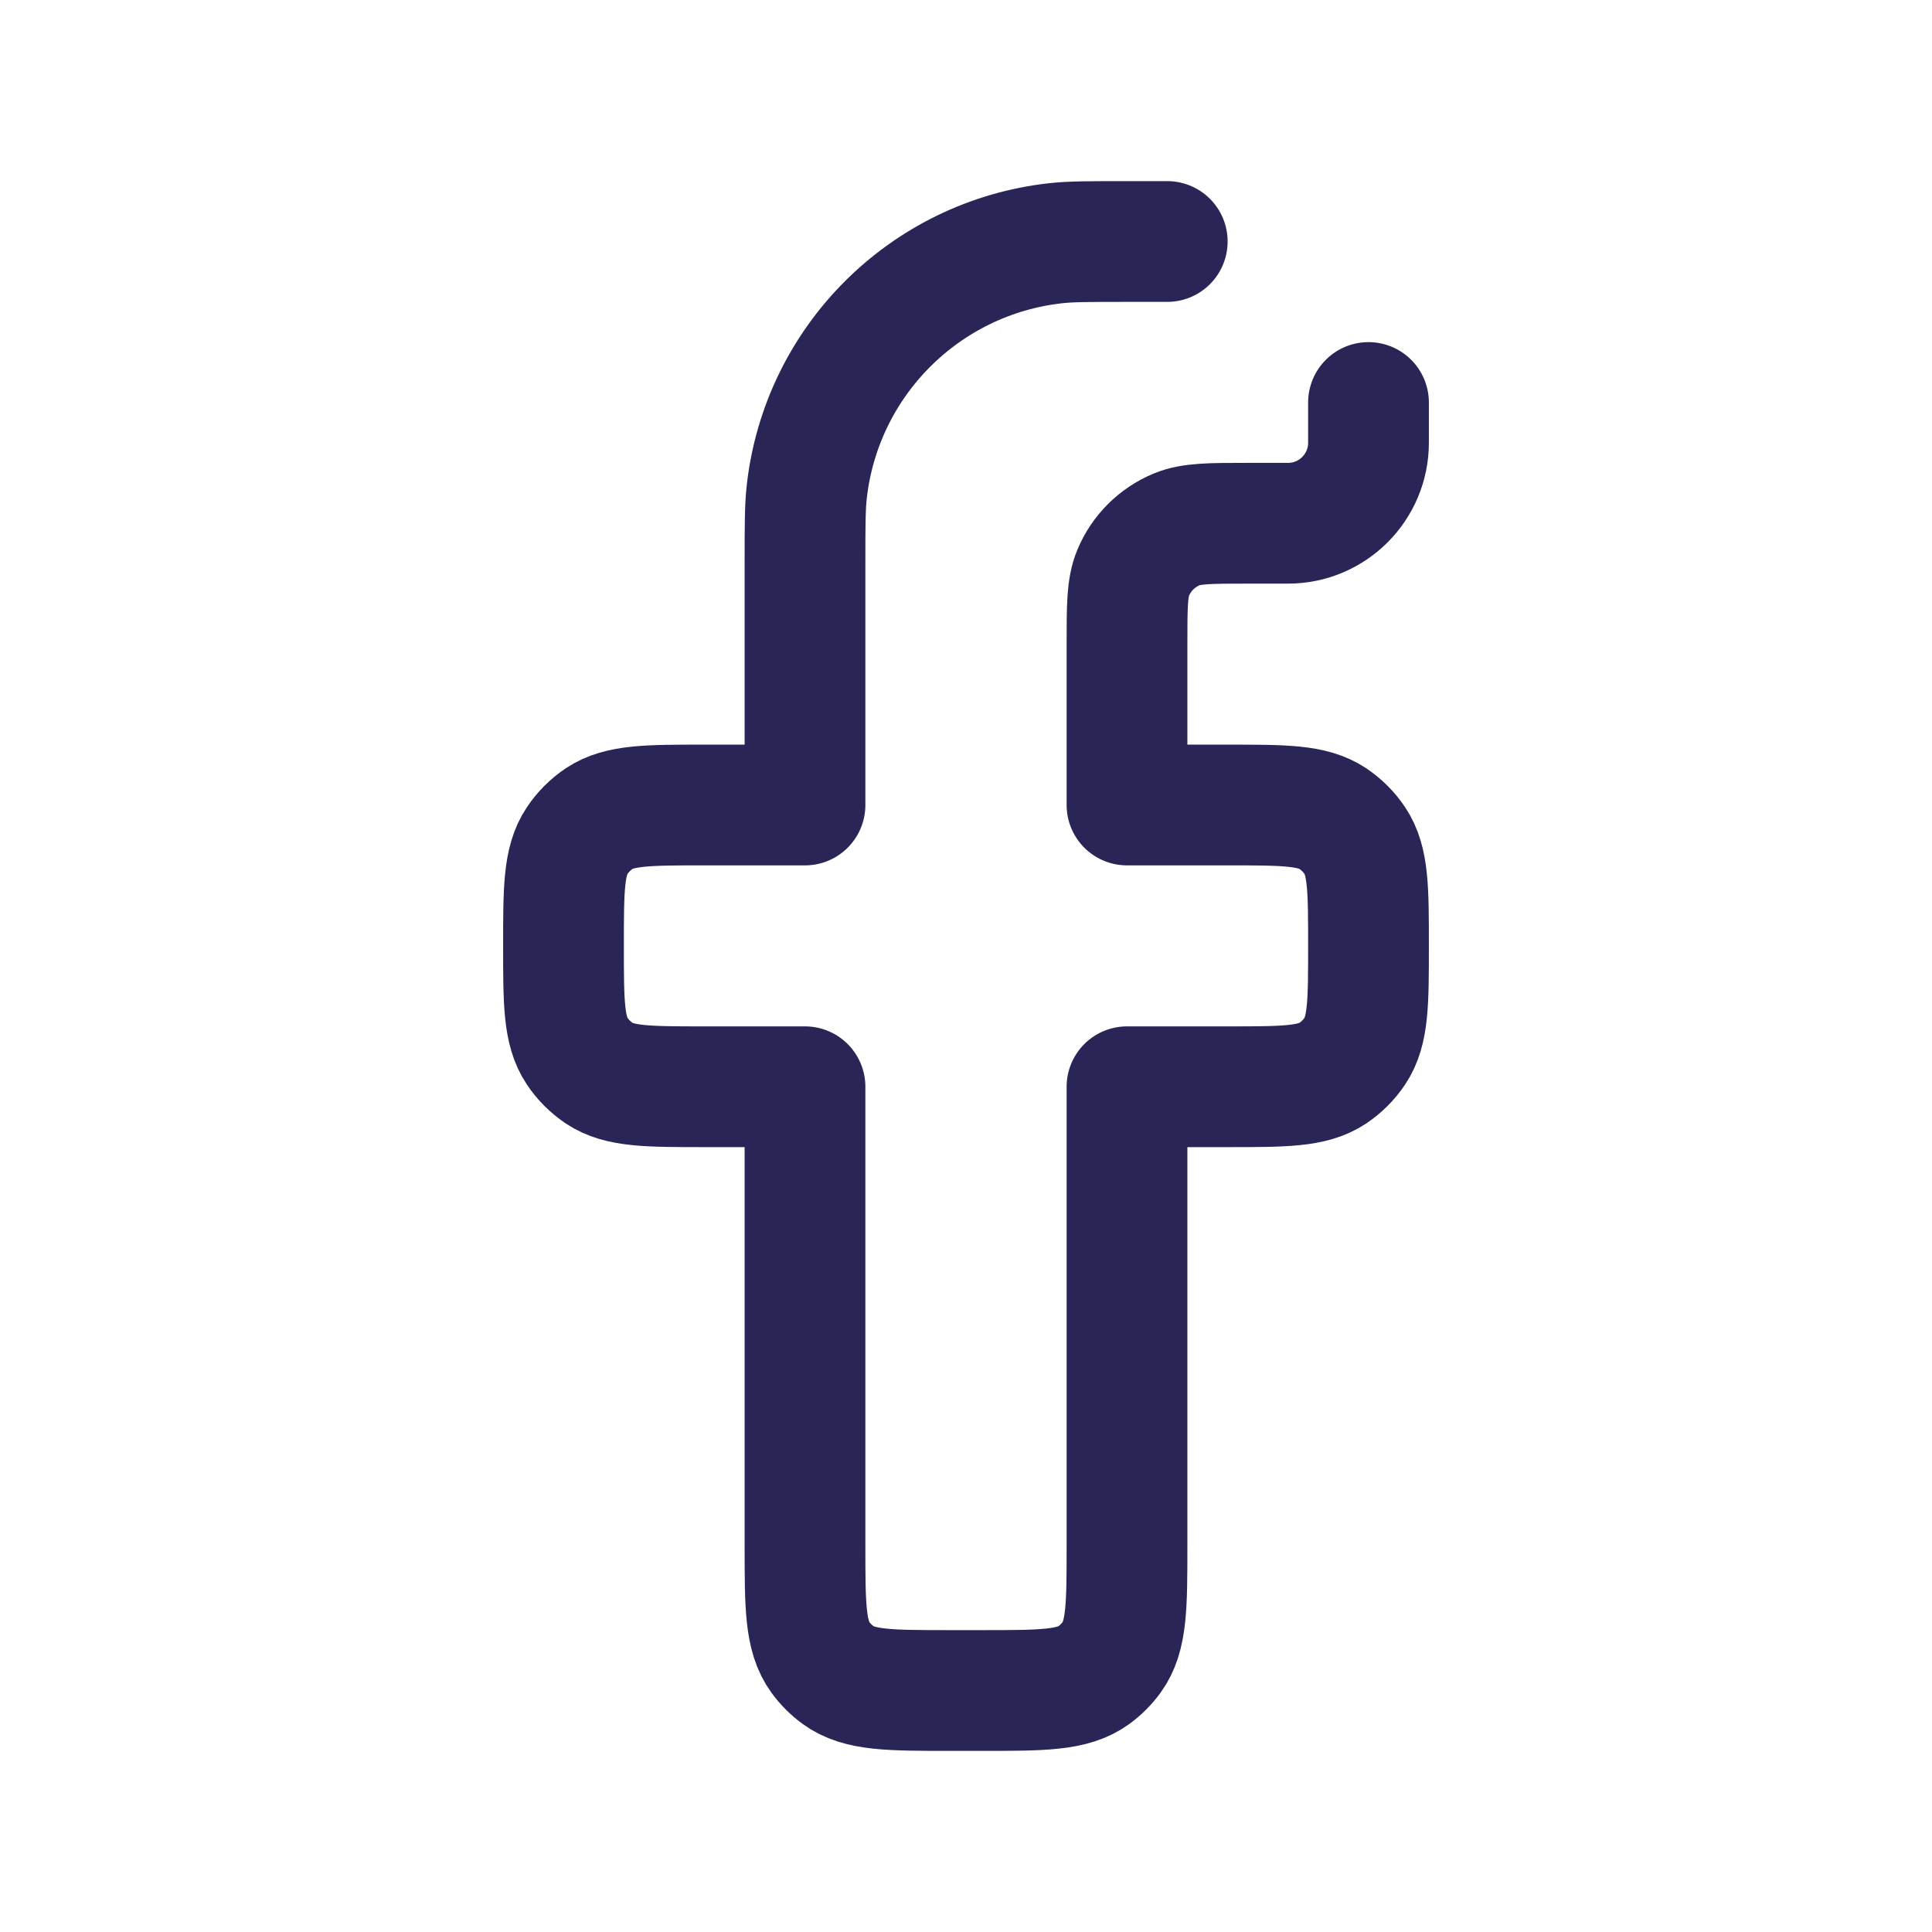 <svg width="24" height="24" viewBox="0 0 24 24" fill="none" xmlns="http://www.w3.org/2000/svg">
<path d="M17 5V5.5V5.5C17 6.052 16.552 6.5 16 6.5H15.5C15.034 6.5 14.801 6.5 14.617 6.576C14.372 6.678 14.178 6.872 14.076 7.117C14 7.301 14 7.534 14 8V10H15.25C15.952 10 16.303 10 16.556 10.168C16.665 10.242 16.759 10.335 16.831 10.444C17 10.697 17 11.048 17 11.75V11.75C17 12.452 17 12.803 16.831 13.056C16.759 13.165 16.665 13.258 16.556 13.332C16.303 13.5 15.952 13.5 15.25 13.5H14V19.2C14 19.95 14 20.325 13.809 20.588C13.747 20.673 13.673 20.747 13.588 20.809C13.325 21 12.95 21 12.2 21H11.8C11.05 21 10.675 21 10.412 20.809C10.327 20.747 10.253 20.673 10.191 20.588C10 20.325 10 19.95 10 19.2V13.5H8.75C8.048 13.5 7.697 13.5 7.444 13.332C7.335 13.258 7.241 13.165 7.169 13.056C7 12.803 7 12.452 7 11.75V11.75C7 11.048 7 10.697 7.169 10.444C7.241 10.335 7.335 10.242 7.444 10.168C7.697 10 8.048 10 8.75 10H10V7C10 6.536 10 6.303 10.022 6.108C10.205 4.485 11.486 3.205 13.108 3.022C13.303 3 13.536 3 14 3V3H14.5" stroke="#292556" stroke-width="1.5" stroke-linecap="round" stroke-linejoin="round"/>
</svg>
